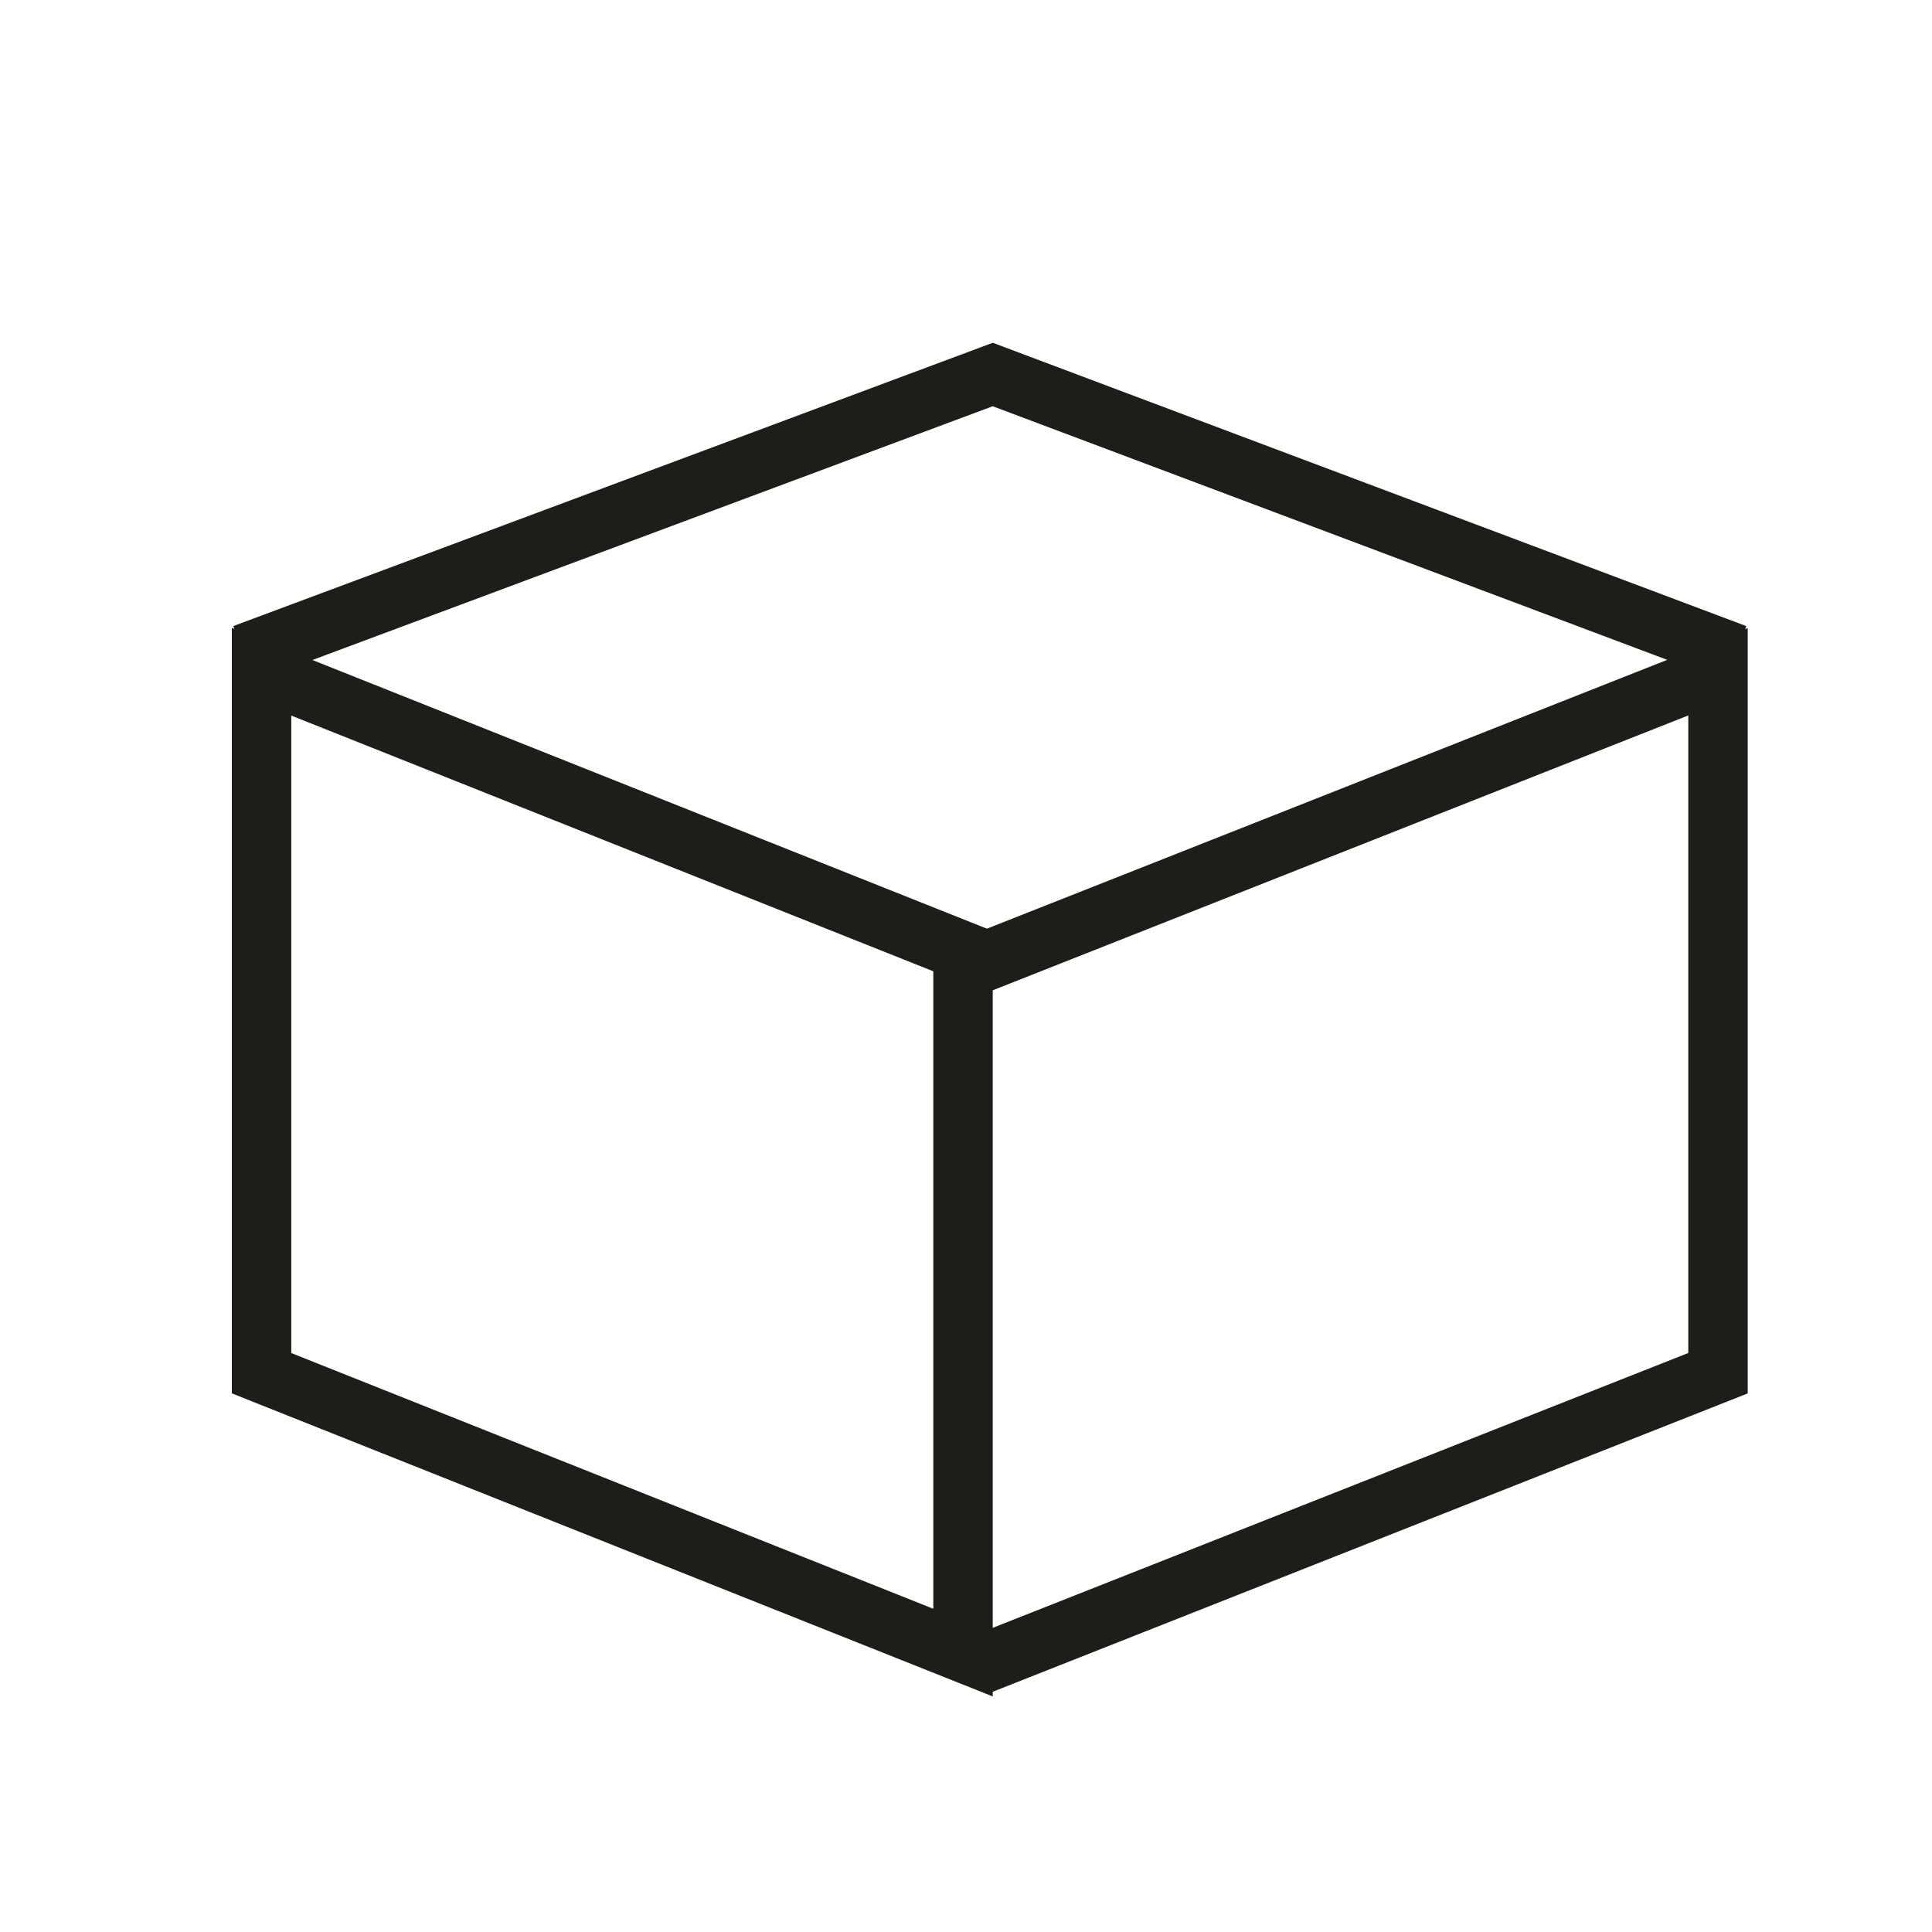 <?xml version="1.0" encoding="UTF-8" standalone="no"?>
<svg width="65px" height="65px" viewBox="0 0 65 65" version="1.1" xmlns="http://www.w3.org/2000/svg" xmlns:xlink="http://www.w3.org/1999/xlink">
    <!-- Generator: Sketch 49.2 (51160) - http://www.bohemiancoding.com/sketch -->
    <title>Artboard Copy 7</title>
    <desc>Created with Sketch.</desc>
    <defs></defs>
    <g id="Artboard-Copy-7" stroke="none" stroke-width="1" fill="none" fill-rule="evenodd">
        <g id="Bez-nazwy-5-21" transform="translate(7, 12)" stroke="#1D1D1B" stroke-width="2">
            <polygon id="Shape" points="25.4 43.6 1.8 34.2 1.8 10.6 25.4 20"></polygon>
            <polyline id="Shape" points="26 44 50.8 34.2 50.8 10.6 26 20.4"></polyline>
            <polyline id="Shape" points="1.2 10 26.4 0.6 51.4 10"></polyline>
        </g>
    </g>
</svg>